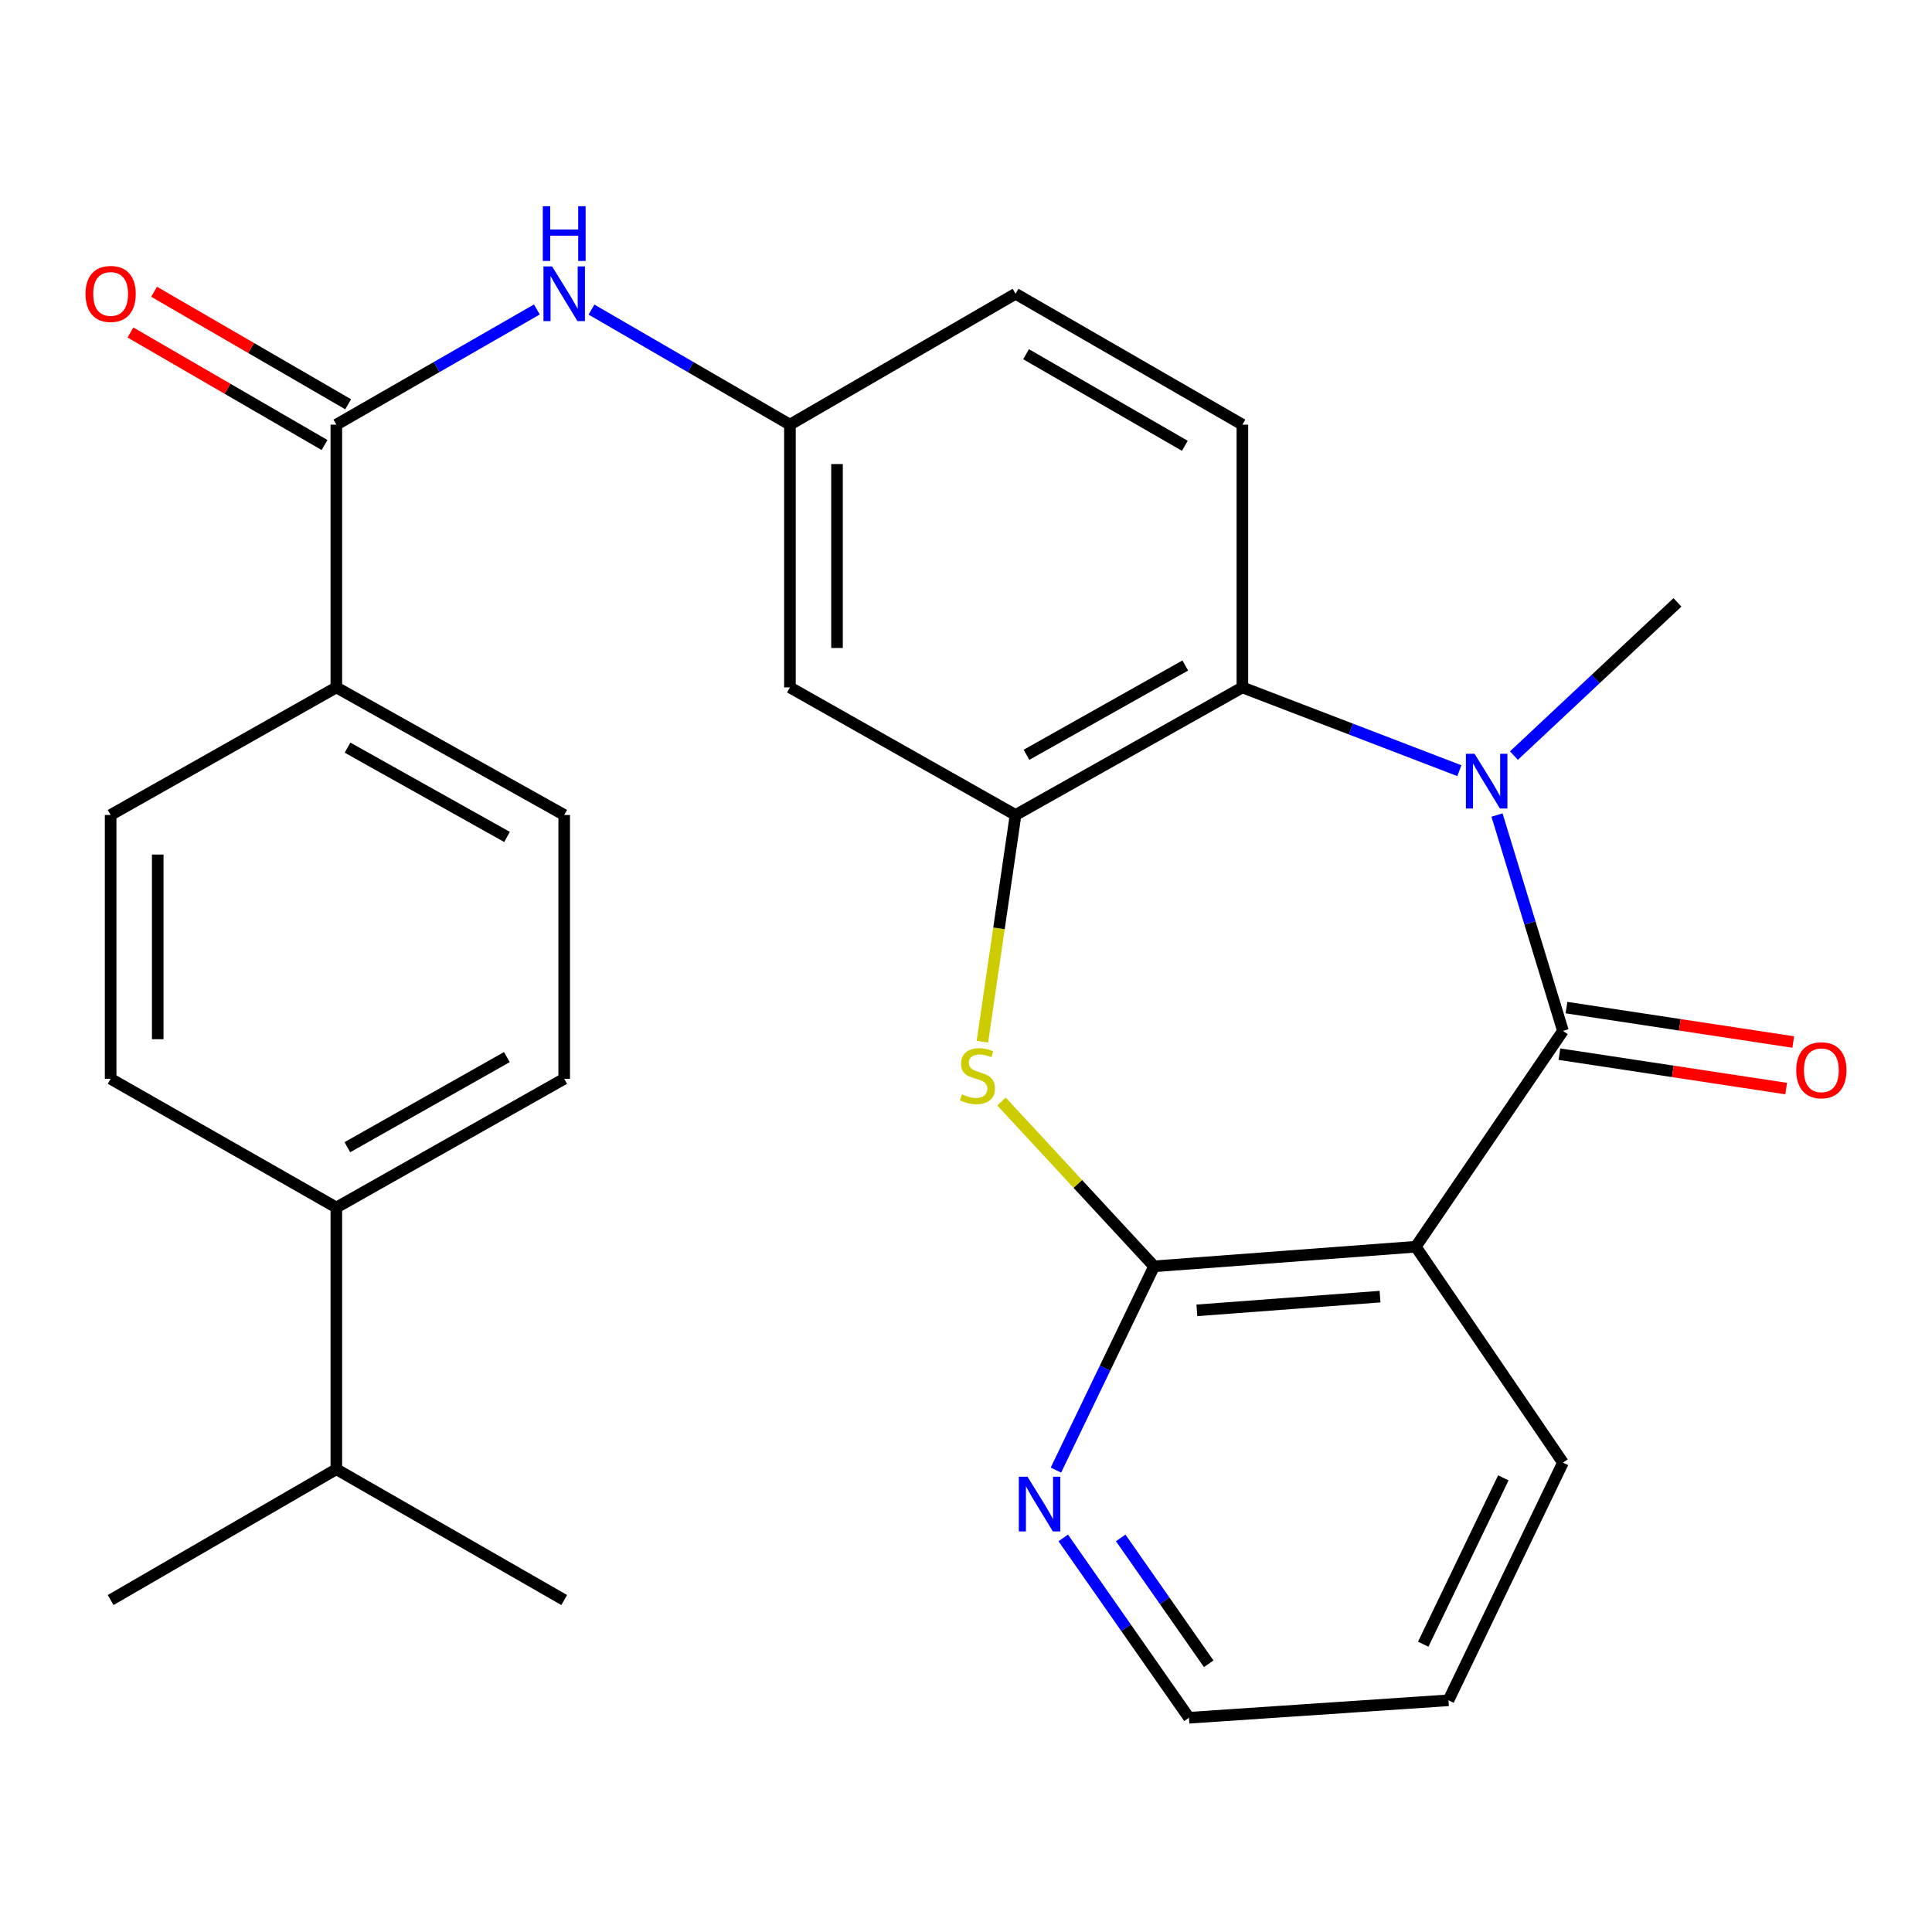 <?xml version='1.0' encoding='iso-8859-1'?>
<svg version='1.1' baseProfile='full'
              xmlns='http://www.w3.org/2000/svg'
                      xmlns:rdkit='http://www.rdkit.org/xml'
                      xmlns:xlink='http://www.w3.org/1999/xlink'
                  xml:space='preserve'
width='1000px' height='1000px' viewBox='0 0 1000 1000'>
<!-- END OF HEADER -->
<rect style='opacity:1.0;fill:#FFFFFF;stroke:none' width='1000' height='1000' x='0' y='0'> </rect>
<path class='bond-0' d='M 808.979,533.583 L 791.913,477.723' style='fill:none;fill-rule:evenodd;stroke:#000000;stroke-width:6px;stroke-linecap:butt;stroke-linejoin:miter;stroke-opacity:1' />
<path class='bond-0' d='M 791.913,477.723 L 774.848,421.862' style='fill:none;fill-rule:evenodd;stroke:#0000FF;stroke-width:6px;stroke-linecap:butt;stroke-linejoin:miter;stroke-opacity:1' />
<path class='bond-1' d='M 808.979,533.583 L 732.804,645.306' style='fill:none;fill-rule:evenodd;stroke:#000000;stroke-width:6px;stroke-linecap:butt;stroke-linejoin:miter;stroke-opacity:1' />
<path class='bond-11' d='M 807.15,545.633 L 865.837,554.54' style='fill:none;fill-rule:evenodd;stroke:#000000;stroke-width:6px;stroke-linecap:butt;stroke-linejoin:miter;stroke-opacity:1' />
<path class='bond-11' d='M 865.837,554.54 L 924.524,563.447' style='fill:none;fill-rule:evenodd;stroke:#FF0000;stroke-width:6px;stroke-linecap:butt;stroke-linejoin:miter;stroke-opacity:1' />
<path class='bond-11' d='M 810.808,521.533 L 869.495,530.44' style='fill:none;fill-rule:evenodd;stroke:#000000;stroke-width:6px;stroke-linecap:butt;stroke-linejoin:miter;stroke-opacity:1' />
<path class='bond-11' d='M 869.495,530.44 L 928.182,539.347' style='fill:none;fill-rule:evenodd;stroke:#FF0000;stroke-width:6px;stroke-linecap:butt;stroke-linejoin:miter;stroke-opacity:1' />
<path class='bond-5' d='M 755.364,398.902 L 699.212,377.352' style='fill:none;fill-rule:evenodd;stroke:#0000FF;stroke-width:6px;stroke-linecap:butt;stroke-linejoin:miter;stroke-opacity:1' />
<path class='bond-5' d='M 699.212,377.352 L 643.06,355.801' style='fill:none;fill-rule:evenodd;stroke:#000000;stroke-width:6px;stroke-linecap:butt;stroke-linejoin:miter;stroke-opacity:1' />
<path class='bond-21' d='M 783.613,391.089 L 825.926,351.439' style='fill:none;fill-rule:evenodd;stroke:#0000FF;stroke-width:6px;stroke-linecap:butt;stroke-linejoin:miter;stroke-opacity:1' />
<path class='bond-21' d='M 825.926,351.439 L 868.239,311.789' style='fill:none;fill-rule:evenodd;stroke:#000000;stroke-width:6px;stroke-linecap:butt;stroke-linejoin:miter;stroke-opacity:1' />
<path class='bond-2' d='M 732.804,645.306 L 597.355,655.45' style='fill:none;fill-rule:evenodd;stroke:#000000;stroke-width:6px;stroke-linecap:butt;stroke-linejoin:miter;stroke-opacity:1' />
<path class='bond-2' d='M 714.307,671.136 L 619.493,678.236' style='fill:none;fill-rule:evenodd;stroke:#000000;stroke-width:6px;stroke-linecap:butt;stroke-linejoin:miter;stroke-opacity:1' />
<path class='bond-22' d='M 732.804,645.306 L 808.979,757.057' style='fill:none;fill-rule:evenodd;stroke:#000000;stroke-width:6px;stroke-linecap:butt;stroke-linejoin:miter;stroke-opacity:1' />
<path class='bond-3' d='M 597.355,655.45 L 557.865,612.795' style='fill:none;fill-rule:evenodd;stroke:#000000;stroke-width:6px;stroke-linecap:butt;stroke-linejoin:miter;stroke-opacity:1' />
<path class='bond-3' d='M 557.865,612.795 L 518.376,570.141' style='fill:none;fill-rule:evenodd;stroke:#CCCC00;stroke-width:6px;stroke-linecap:butt;stroke-linejoin:miter;stroke-opacity:1' />
<path class='bond-9' d='M 597.355,655.45 L 571.951,708.185' style='fill:none;fill-rule:evenodd;stroke:#000000;stroke-width:6px;stroke-linecap:butt;stroke-linejoin:miter;stroke-opacity:1' />
<path class='bond-9' d='M 571.951,708.185 L 546.547,760.92' style='fill:none;fill-rule:evenodd;stroke:#0000FF;stroke-width:6px;stroke-linecap:butt;stroke-linejoin:miter;stroke-opacity:1' />
<path class='bond-28' d='M 508.494,539.172 L 517.071,480.503' style='fill:none;fill-rule:evenodd;stroke:#CCCC00;stroke-width:6px;stroke-linecap:butt;stroke-linejoin:miter;stroke-opacity:1' />
<path class='bond-28' d='M 517.071,480.503 L 525.649,421.833' style='fill:none;fill-rule:evenodd;stroke:#000000;stroke-width:6px;stroke-linecap:butt;stroke-linejoin:miter;stroke-opacity:1' />
<path class='bond-4' d='M 525.649,421.833 L 643.06,355.801' style='fill:none;fill-rule:evenodd;stroke:#000000;stroke-width:6px;stroke-linecap:butt;stroke-linejoin:miter;stroke-opacity:1' />
<path class='bond-4' d='M 531.312,390.682 L 613.499,344.46' style='fill:none;fill-rule:evenodd;stroke:#000000;stroke-width:6px;stroke-linecap:butt;stroke-linejoin:miter;stroke-opacity:1' />
<path class='bond-8' d='M 525.649,421.833 L 408.861,355.801' style='fill:none;fill-rule:evenodd;stroke:#000000;stroke-width:6px;stroke-linecap:butt;stroke-linejoin:miter;stroke-opacity:1' />
<path class='bond-10' d='M 643.06,355.801 L 643.06,219.797' style='fill:none;fill-rule:evenodd;stroke:#000000;stroke-width:6px;stroke-linecap:butt;stroke-linejoin:miter;stroke-opacity:1' />
<path class='bond-6' d='M 174.093,219.797 L 225.993,189.989' style='fill:none;fill-rule:evenodd;stroke:#000000;stroke-width:6px;stroke-linecap:butt;stroke-linejoin:miter;stroke-opacity:1' />
<path class='bond-6' d='M 225.993,189.989 L 277.892,160.18' style='fill:none;fill-rule:evenodd;stroke:#0000FF;stroke-width:6px;stroke-linecap:butt;stroke-linejoin:miter;stroke-opacity:1' />
<path class='bond-12' d='M 174.093,219.797 L 174.093,355.801' style='fill:none;fill-rule:evenodd;stroke:#000000;stroke-width:6px;stroke-linecap:butt;stroke-linejoin:miter;stroke-opacity:1' />
<path class='bond-14' d='M 180.207,209.253 L 129.981,180.132' style='fill:none;fill-rule:evenodd;stroke:#000000;stroke-width:6px;stroke-linecap:butt;stroke-linejoin:miter;stroke-opacity:1' />
<path class='bond-14' d='M 129.981,180.132 L 79.754,151.01' style='fill:none;fill-rule:evenodd;stroke:#FF0000;stroke-width:6px;stroke-linecap:butt;stroke-linejoin:miter;stroke-opacity:1' />
<path class='bond-14' d='M 167.98,230.341 L 117.754,201.219' style='fill:none;fill-rule:evenodd;stroke:#000000;stroke-width:6px;stroke-linecap:butt;stroke-linejoin:miter;stroke-opacity:1' />
<path class='bond-14' d='M 117.754,201.219 L 67.528,172.098' style='fill:none;fill-rule:evenodd;stroke:#FF0000;stroke-width:6px;stroke-linecap:butt;stroke-linejoin:miter;stroke-opacity:1' />
<path class='bond-7' d='M 306.149,160.244 L 357.505,190.02' style='fill:none;fill-rule:evenodd;stroke:#0000FF;stroke-width:6px;stroke-linecap:butt;stroke-linejoin:miter;stroke-opacity:1' />
<path class='bond-7' d='M 357.505,190.02 L 408.861,219.797' style='fill:none;fill-rule:evenodd;stroke:#000000;stroke-width:6px;stroke-linecap:butt;stroke-linejoin:miter;stroke-opacity:1' />
<path class='bond-30' d='M 408.861,355.801 L 408.861,219.797' style='fill:none;fill-rule:evenodd;stroke:#000000;stroke-width:6px;stroke-linecap:butt;stroke-linejoin:miter;stroke-opacity:1' />
<path class='bond-30' d='M 433.237,335.401 L 433.237,240.198' style='fill:none;fill-rule:evenodd;stroke:#000000;stroke-width:6px;stroke-linecap:butt;stroke-linejoin:miter;stroke-opacity:1' />
<path class='bond-29' d='M 550.338,796.028 L 582.872,842.567' style='fill:none;fill-rule:evenodd;stroke:#0000FF;stroke-width:6px;stroke-linecap:butt;stroke-linejoin:miter;stroke-opacity:1' />
<path class='bond-29' d='M 582.872,842.567 L 615.407,889.107' style='fill:none;fill-rule:evenodd;stroke:#000000;stroke-width:6px;stroke-linecap:butt;stroke-linejoin:miter;stroke-opacity:1' />
<path class='bond-29' d='M 580.077,796.024 L 602.851,828.601' style='fill:none;fill-rule:evenodd;stroke:#0000FF;stroke-width:6px;stroke-linecap:butt;stroke-linejoin:miter;stroke-opacity:1' />
<path class='bond-29' d='M 602.851,828.601 L 625.625,861.179' style='fill:none;fill-rule:evenodd;stroke:#000000;stroke-width:6px;stroke-linecap:butt;stroke-linejoin:miter;stroke-opacity:1' />
<path class='bond-20' d='M 643.06,219.797 L 525.649,152.059' style='fill:none;fill-rule:evenodd;stroke:#000000;stroke-width:6px;stroke-linecap:butt;stroke-linejoin:miter;stroke-opacity:1' />
<path class='bond-20' d='M 613.267,230.75 L 531.079,183.334' style='fill:none;fill-rule:evenodd;stroke:#000000;stroke-width:6px;stroke-linecap:butt;stroke-linejoin:miter;stroke-opacity:1' />
<path class='bond-16' d='M 174.093,355.801 L 57.265,421.833' style='fill:none;fill-rule:evenodd;stroke:#000000;stroke-width:6px;stroke-linecap:butt;stroke-linejoin:miter;stroke-opacity:1' />
<path class='bond-17' d='M 174.093,355.801 L 292.032,421.833' style='fill:none;fill-rule:evenodd;stroke:#000000;stroke-width:6px;stroke-linecap:butt;stroke-linejoin:miter;stroke-opacity:1' />
<path class='bond-17' d='M 179.876,386.975 L 262.433,433.198' style='fill:none;fill-rule:evenodd;stroke:#000000;stroke-width:6px;stroke-linecap:butt;stroke-linejoin:miter;stroke-opacity:1' />
<path class='bond-13' d='M 408.861,219.797 L 525.649,152.059' style='fill:none;fill-rule:evenodd;stroke:#000000;stroke-width:6px;stroke-linecap:butt;stroke-linejoin:miter;stroke-opacity:1' />
<path class='bond-15' d='M 174.093,625.007 L 292.032,558.379' style='fill:none;fill-rule:evenodd;stroke:#000000;stroke-width:6px;stroke-linecap:butt;stroke-linejoin:miter;stroke-opacity:1' />
<path class='bond-15' d='M 179.795,593.789 L 262.352,547.15' style='fill:none;fill-rule:evenodd;stroke:#000000;stroke-width:6px;stroke-linecap:butt;stroke-linejoin:miter;stroke-opacity:1' />
<path class='bond-23' d='M 174.093,625.007 L 174.093,760.469' style='fill:none;fill-rule:evenodd;stroke:#000000;stroke-width:6px;stroke-linecap:butt;stroke-linejoin:miter;stroke-opacity:1' />
<path class='bond-31' d='M 174.093,625.007 L 57.265,558.379' style='fill:none;fill-rule:evenodd;stroke:#000000;stroke-width:6px;stroke-linecap:butt;stroke-linejoin:miter;stroke-opacity:1' />
<path class='bond-19' d='M 57.265,421.833 L 57.265,558.379' style='fill:none;fill-rule:evenodd;stroke:#000000;stroke-width:6px;stroke-linecap:butt;stroke-linejoin:miter;stroke-opacity:1' />
<path class='bond-19' d='M 81.641,442.315 L 81.641,537.897' style='fill:none;fill-rule:evenodd;stroke:#000000;stroke-width:6px;stroke-linecap:butt;stroke-linejoin:miter;stroke-opacity:1' />
<path class='bond-18' d='M 292.032,421.833 L 292.032,558.379' style='fill:none;fill-rule:evenodd;stroke:#000000;stroke-width:6px;stroke-linecap:butt;stroke-linejoin:miter;stroke-opacity:1' />
<path class='bond-27' d='M 808.979,757.057 L 749.732,880.074' style='fill:none;fill-rule:evenodd;stroke:#000000;stroke-width:6px;stroke-linecap:butt;stroke-linejoin:miter;stroke-opacity:1' />
<path class='bond-27' d='M 778.13,764.932 L 736.657,851.044' style='fill:none;fill-rule:evenodd;stroke:#000000;stroke-width:6px;stroke-linecap:butt;stroke-linejoin:miter;stroke-opacity:1' />
<path class='bond-25' d='M 174.093,760.469 L 292.032,828.18' style='fill:none;fill-rule:evenodd;stroke:#000000;stroke-width:6px;stroke-linecap:butt;stroke-linejoin:miter;stroke-opacity:1' />
<path class='bond-26' d='M 174.093,760.469 L 57.265,828.18' style='fill:none;fill-rule:evenodd;stroke:#000000;stroke-width:6px;stroke-linecap:butt;stroke-linejoin:miter;stroke-opacity:1' />
<path class='bond-24' d='M 615.407,889.107 L 749.732,880.074' style='fill:none;fill-rule:evenodd;stroke:#000000;stroke-width:6px;stroke-linecap:butt;stroke-linejoin:miter;stroke-opacity:1' />
<path  class='atom-1' d='M 763.23 390.163
L 772.51 405.163
Q 773.43 406.643, 774.91 409.323
Q 776.39 412.003, 776.47 412.163
L 776.47 390.163
L 780.23 390.163
L 780.23 418.483
L 776.35 418.483
L 766.39 402.083
Q 765.23 400.163, 763.99 397.963
Q 762.79 395.763, 762.43 395.083
L 762.43 418.483
L 758.75 418.483
L 758.75 390.163
L 763.23 390.163
' fill='#0000FF'/>
<path  class='atom-4' d='M 497.931 566.42
Q 498.251 566.54, 499.571 567.1
Q 500.891 567.66, 502.331 568.02
Q 503.811 568.34, 505.251 568.34
Q 507.931 568.34, 509.491 567.06
Q 511.051 565.74, 511.051 563.46
Q 511.051 561.9, 510.251 560.94
Q 509.491 559.98, 508.291 559.46
Q 507.091 558.94, 505.091 558.34
Q 502.571 557.58, 501.051 556.86
Q 499.571 556.14, 498.491 554.62
Q 497.451 553.1, 497.451 550.54
Q 497.451 546.98, 499.851 544.78
Q 502.291 542.58, 507.091 542.58
Q 510.371 542.58, 514.091 544.14
L 513.171 547.22
Q 509.771 545.82, 507.211 545.82
Q 504.451 545.82, 502.931 546.98
Q 501.411 548.1, 501.451 550.06
Q 501.451 551.58, 502.211 552.5
Q 503.011 553.42, 504.131 553.94
Q 505.291 554.46, 507.211 555.06
Q 509.771 555.86, 511.291 556.66
Q 512.811 557.46, 513.891 559.1
Q 515.011 560.7, 515.011 563.46
Q 515.011 567.38, 512.371 569.5
Q 509.771 571.58, 505.411 571.58
Q 502.891 571.58, 500.971 571.02
Q 499.091 570.5, 496.851 569.58
L 497.931 566.42
' fill='#CCCC00'/>
<path  class='atom-8' d='M 285.772 137.899
L 295.052 152.899
Q 295.972 154.379, 297.452 157.059
Q 298.932 159.739, 299.012 159.899
L 299.012 137.899
L 302.772 137.899
L 302.772 166.219
L 298.892 166.219
L 288.932 149.819
Q 287.772 147.899, 286.532 145.699
Q 285.332 143.499, 284.972 142.819
L 284.972 166.219
L 281.292 166.219
L 281.292 137.899
L 285.772 137.899
' fill='#0000FF'/>
<path  class='atom-8' d='M 280.952 106.747
L 284.792 106.747
L 284.792 118.787
L 299.272 118.787
L 299.272 106.747
L 303.112 106.747
L 303.112 135.067
L 299.272 135.067
L 299.272 121.987
L 284.792 121.987
L 284.792 135.067
L 280.952 135.067
L 280.952 106.747
' fill='#0000FF'/>
<path  class='atom-10' d='M 531.821 764.334
L 541.101 779.334
Q 542.021 780.814, 543.501 783.494
Q 544.981 786.174, 545.061 786.334
L 545.061 764.334
L 548.821 764.334
L 548.821 792.654
L 544.941 792.654
L 534.981 776.254
Q 533.821 774.334, 532.581 772.134
Q 531.381 769.934, 531.021 769.254
L 531.021 792.654
L 527.341 792.654
L 527.341 764.334
L 531.821 764.334
' fill='#0000FF'/>
<path  class='atom-12' d='M 929.735 553.963
Q 929.735 547.163, 933.095 543.363
Q 936.455 539.563, 942.735 539.563
Q 949.015 539.563, 952.375 543.363
Q 955.735 547.163, 955.735 553.963
Q 955.735 560.843, 952.335 564.763
Q 948.935 568.643, 942.735 568.643
Q 936.495 568.643, 933.095 564.763
Q 929.735 560.883, 929.735 553.963
M 942.735 565.443
Q 947.055 565.443, 949.375 562.563
Q 951.735 559.643, 951.735 553.963
Q 951.735 548.403, 949.375 545.603
Q 947.055 542.763, 942.735 542.763
Q 938.415 542.763, 936.055 545.563
Q 933.735 548.363, 933.735 553.963
Q 933.735 559.683, 936.055 562.563
Q 938.415 565.443, 942.735 565.443
' fill='#FF0000'/>
<path  class='atom-15' d='M 44.265 152.139
Q 44.265 145.339, 47.625 141.539
Q 50.985 137.739, 57.265 137.739
Q 63.545 137.739, 66.905 141.539
Q 70.265 145.339, 70.265 152.139
Q 70.265 159.019, 66.865 162.939
Q 63.465 166.819, 57.265 166.819
Q 51.025 166.819, 47.625 162.939
Q 44.265 159.059, 44.265 152.139
M 57.265 163.619
Q 61.585 163.619, 63.905 160.739
Q 66.265 157.819, 66.265 152.139
Q 66.265 146.579, 63.905 143.779
Q 61.585 140.939, 57.265 140.939
Q 52.945 140.939, 50.585 143.739
Q 48.265 146.539, 48.265 152.139
Q 48.265 157.859, 50.585 160.739
Q 52.945 163.619, 57.265 163.619
' fill='#FF0000'/>
</svg>
